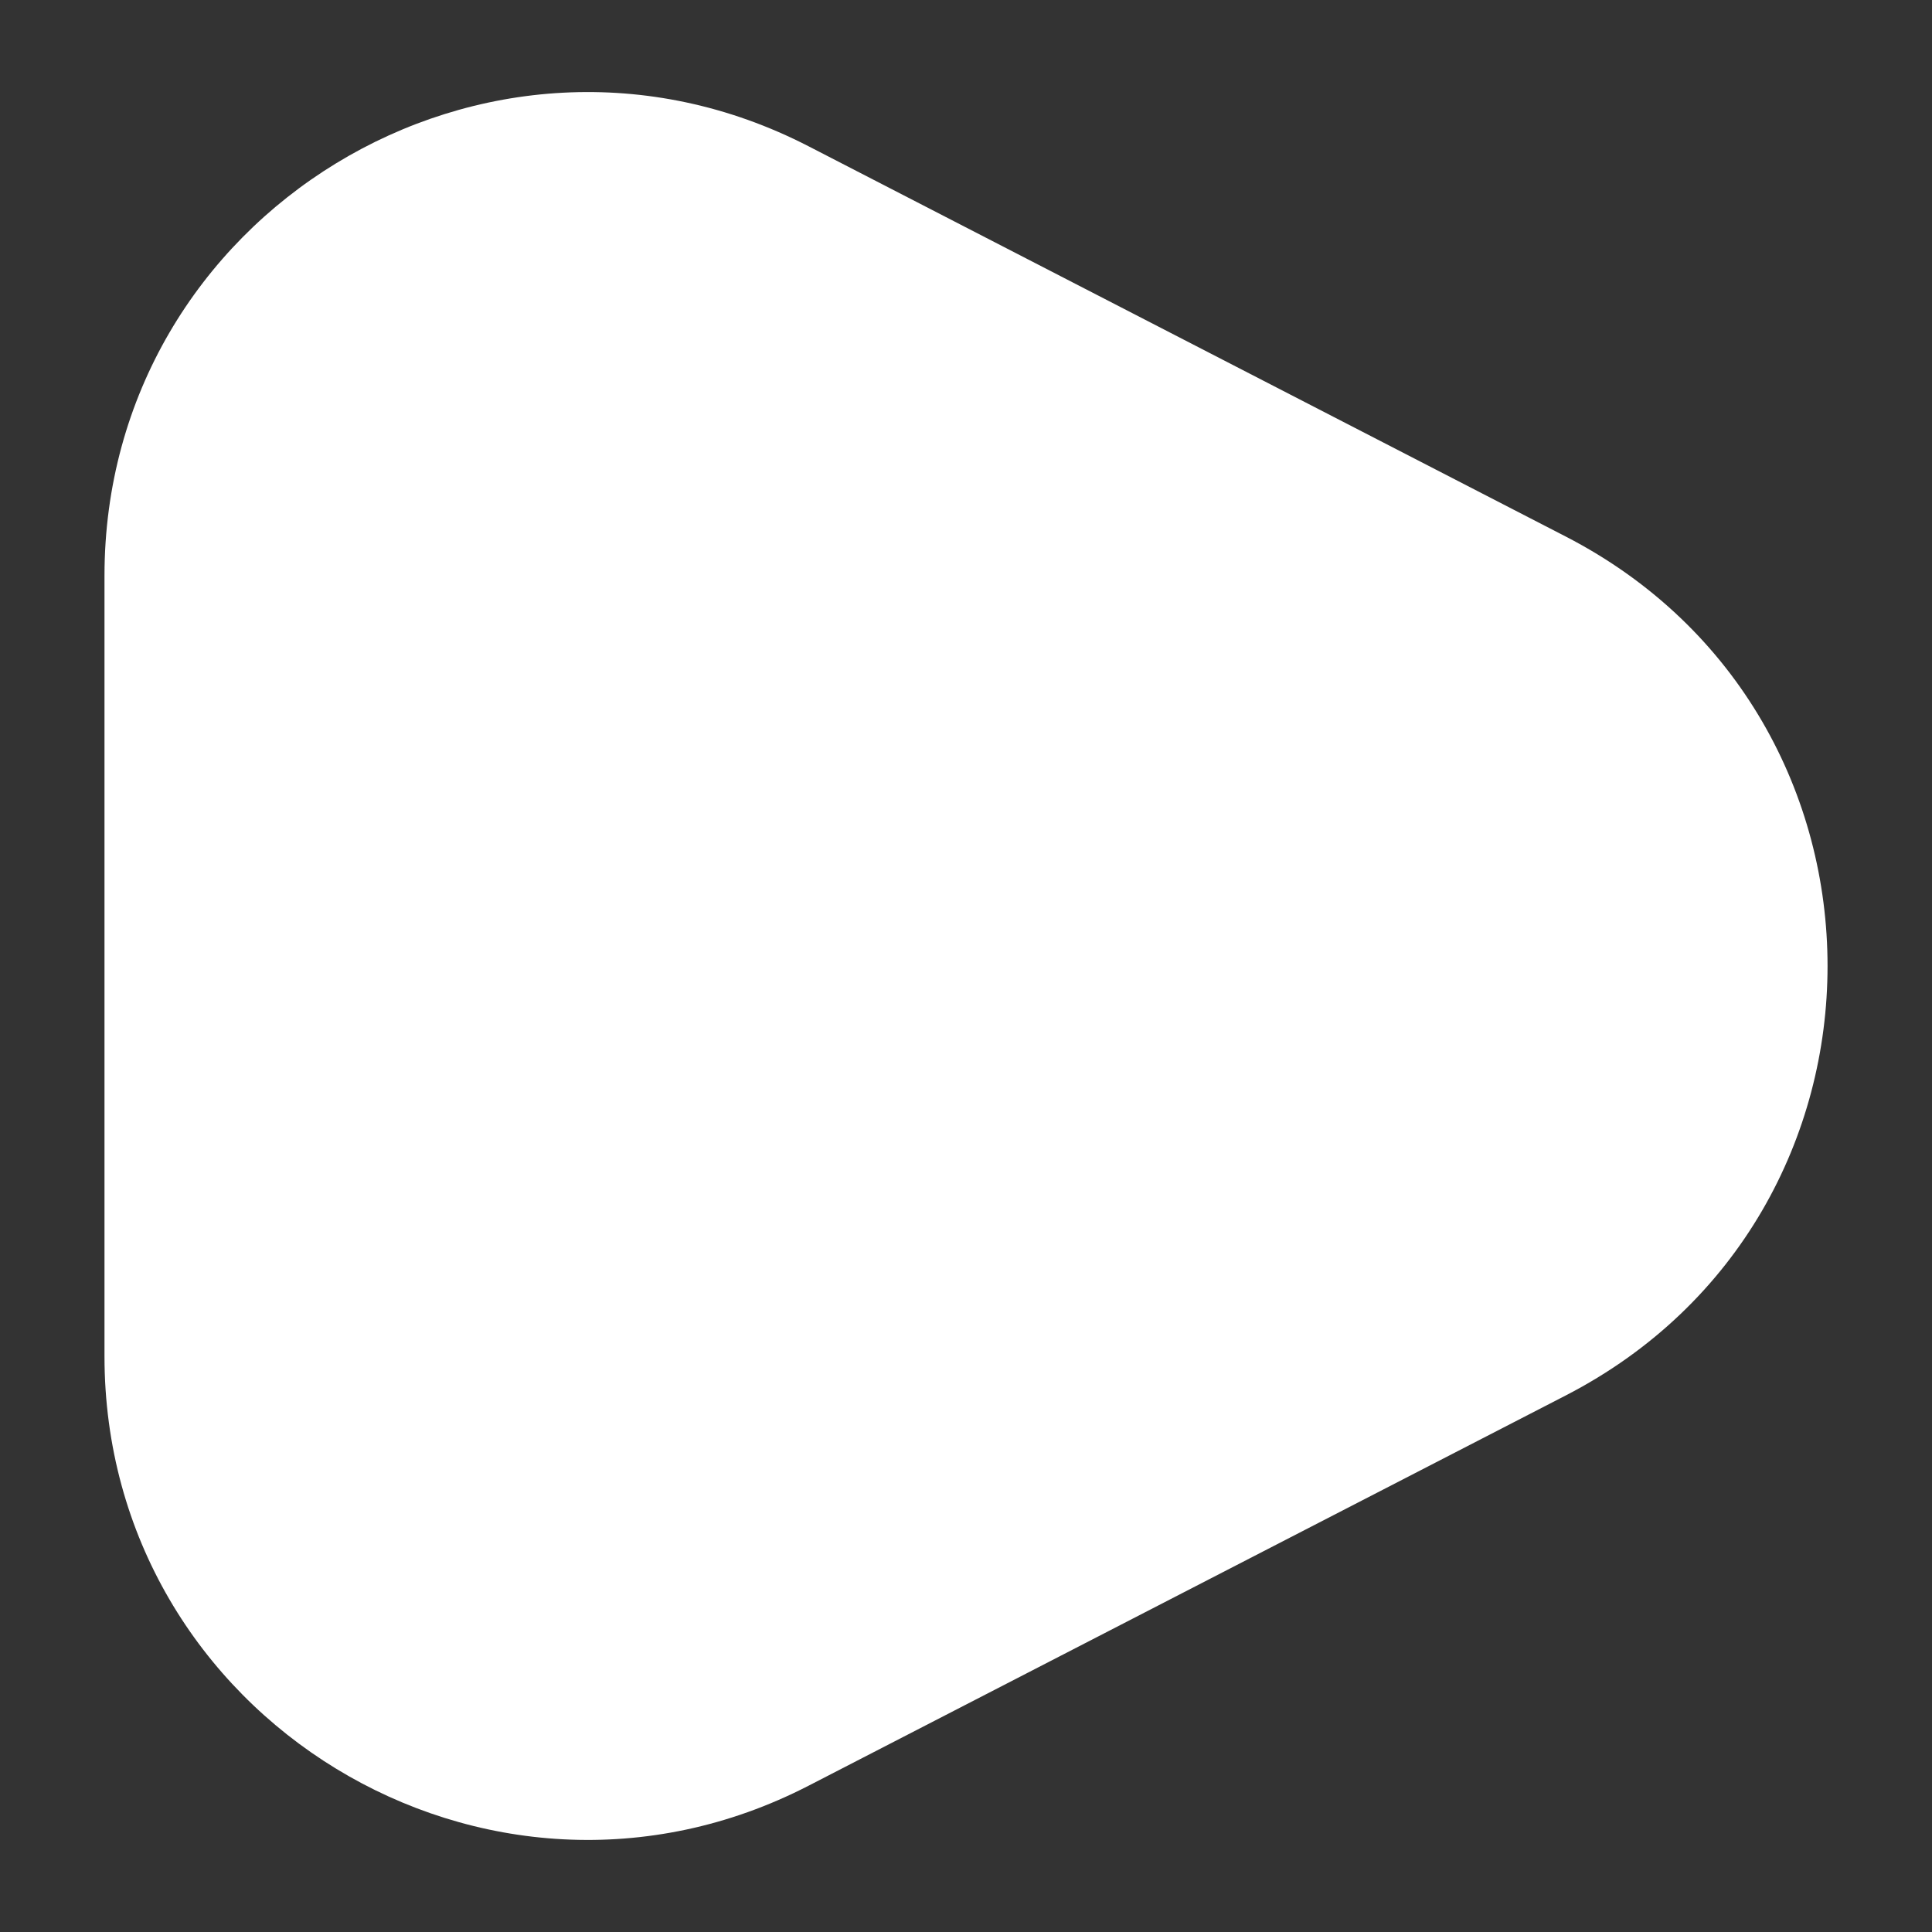 <svg width="12" height="12" viewBox="0 0 12 12" fill="none" xmlns="http://www.w3.org/2000/svg">
<rect x="0" y="0" width="12" height="12" fill="#333333" stroke="none"/>
<path d="M9.726 8.667C11.893 7.549 11.893 4.451 9.726 3.333L5.023 0.909C3.027 -0.12 0.649 1.33 0.649 3.576L0.649 8.424C0.649 10.67 3.027 12.12 5.023 11.091L9.726 8.667Z" fill="#ffffff"/>
</svg>
